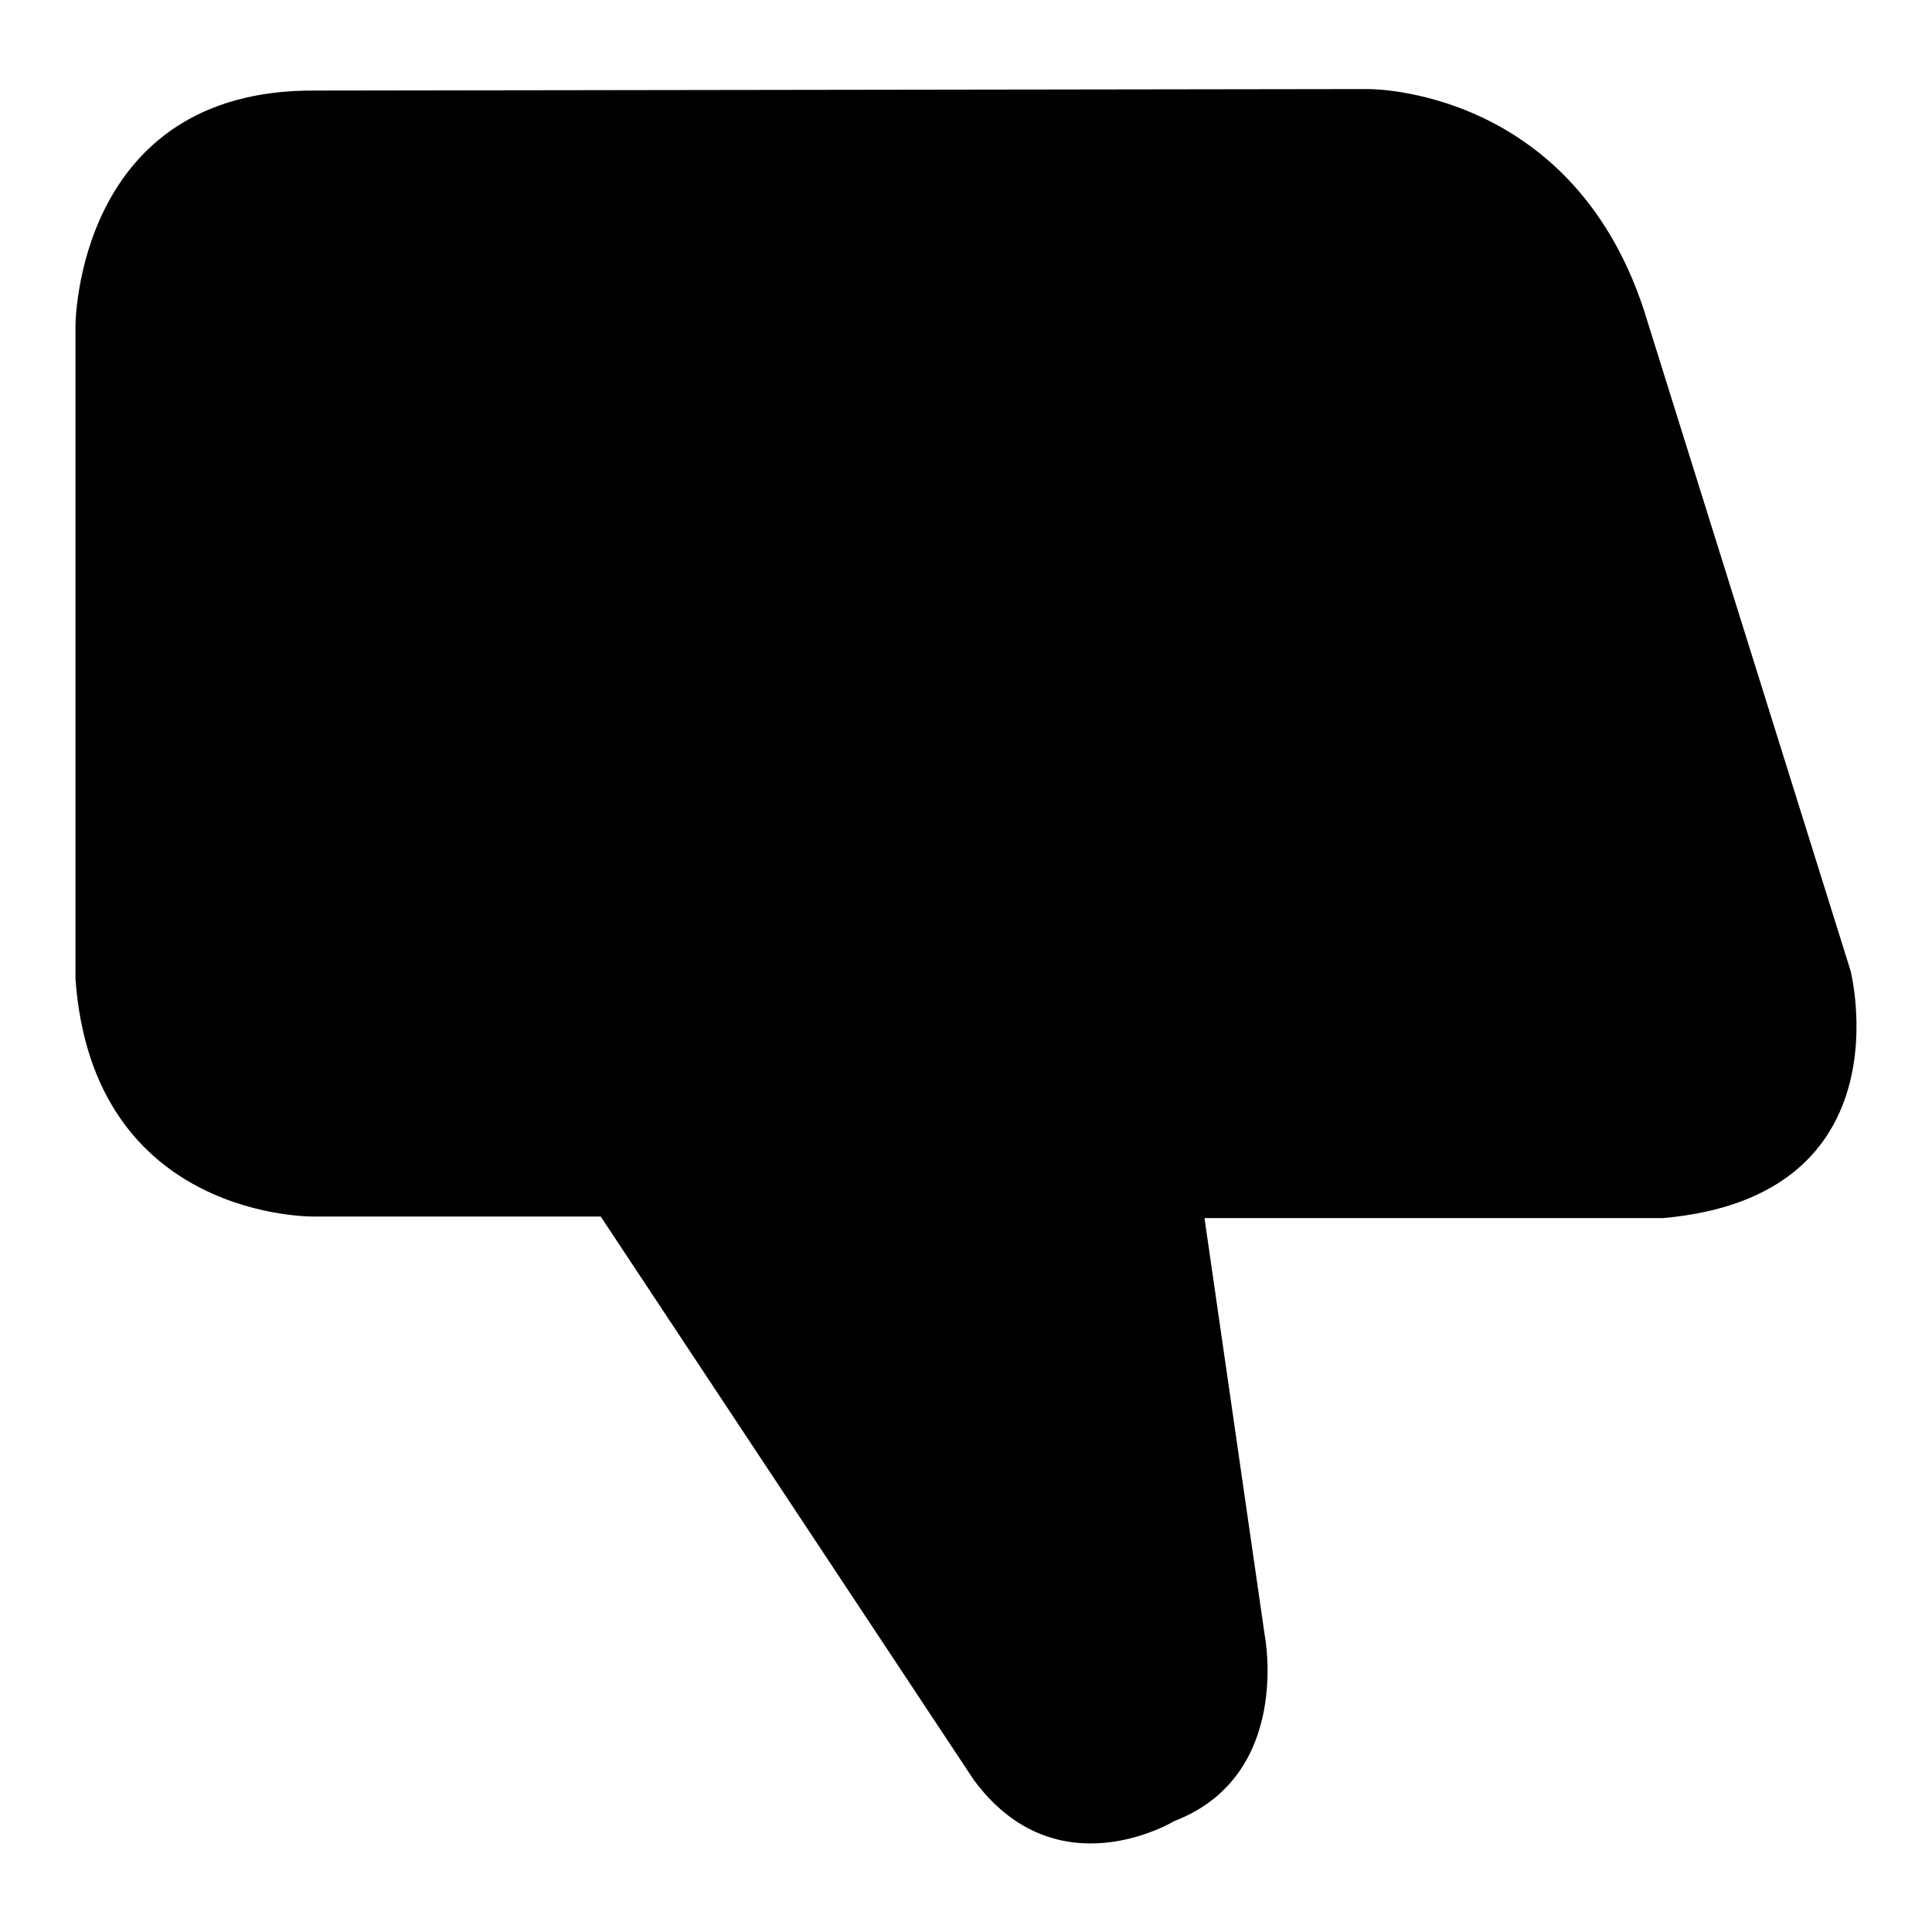 <?xml version="1.0" encoding="utf-8"?>
<!-- Svg Vector Icons : http://www.onlinewebfonts.com/icon -->
<!DOCTYPE svg PUBLIC "-//W3C//DTD SVG 1.1//EN" "http://www.w3.org/Graphics/SVG/1.1/DTD/svg11.dtd">
<svg version="1.1" xmlns="http://www.w3.org/2000/svg" xmlns:xlink="http://www.w3.org/1999/xlink" x="0px" y="0px" viewBox="0 0 256 256" enable-background="new 0 0 256 256" xml:space="preserve">
<g><g><path fill="#000000" d="M245.2,128.6l-26.9-86c-9.3-31.2-37.1-30.8-37.1-30.8L41.7,12C10,11.8,10,43.2,10,43.2v86.5c2.3,32.1,31.7,31.5,31.7,31.5h37.9l49.4,74.6c11,15,26.6,5.5,26.6,5.5c15.6-6,12-24.5,12-24.5l-8-55.4h60.8C252.9,158.5,245.2,128.6,245.2,128.6z"/></g></g>
</svg>